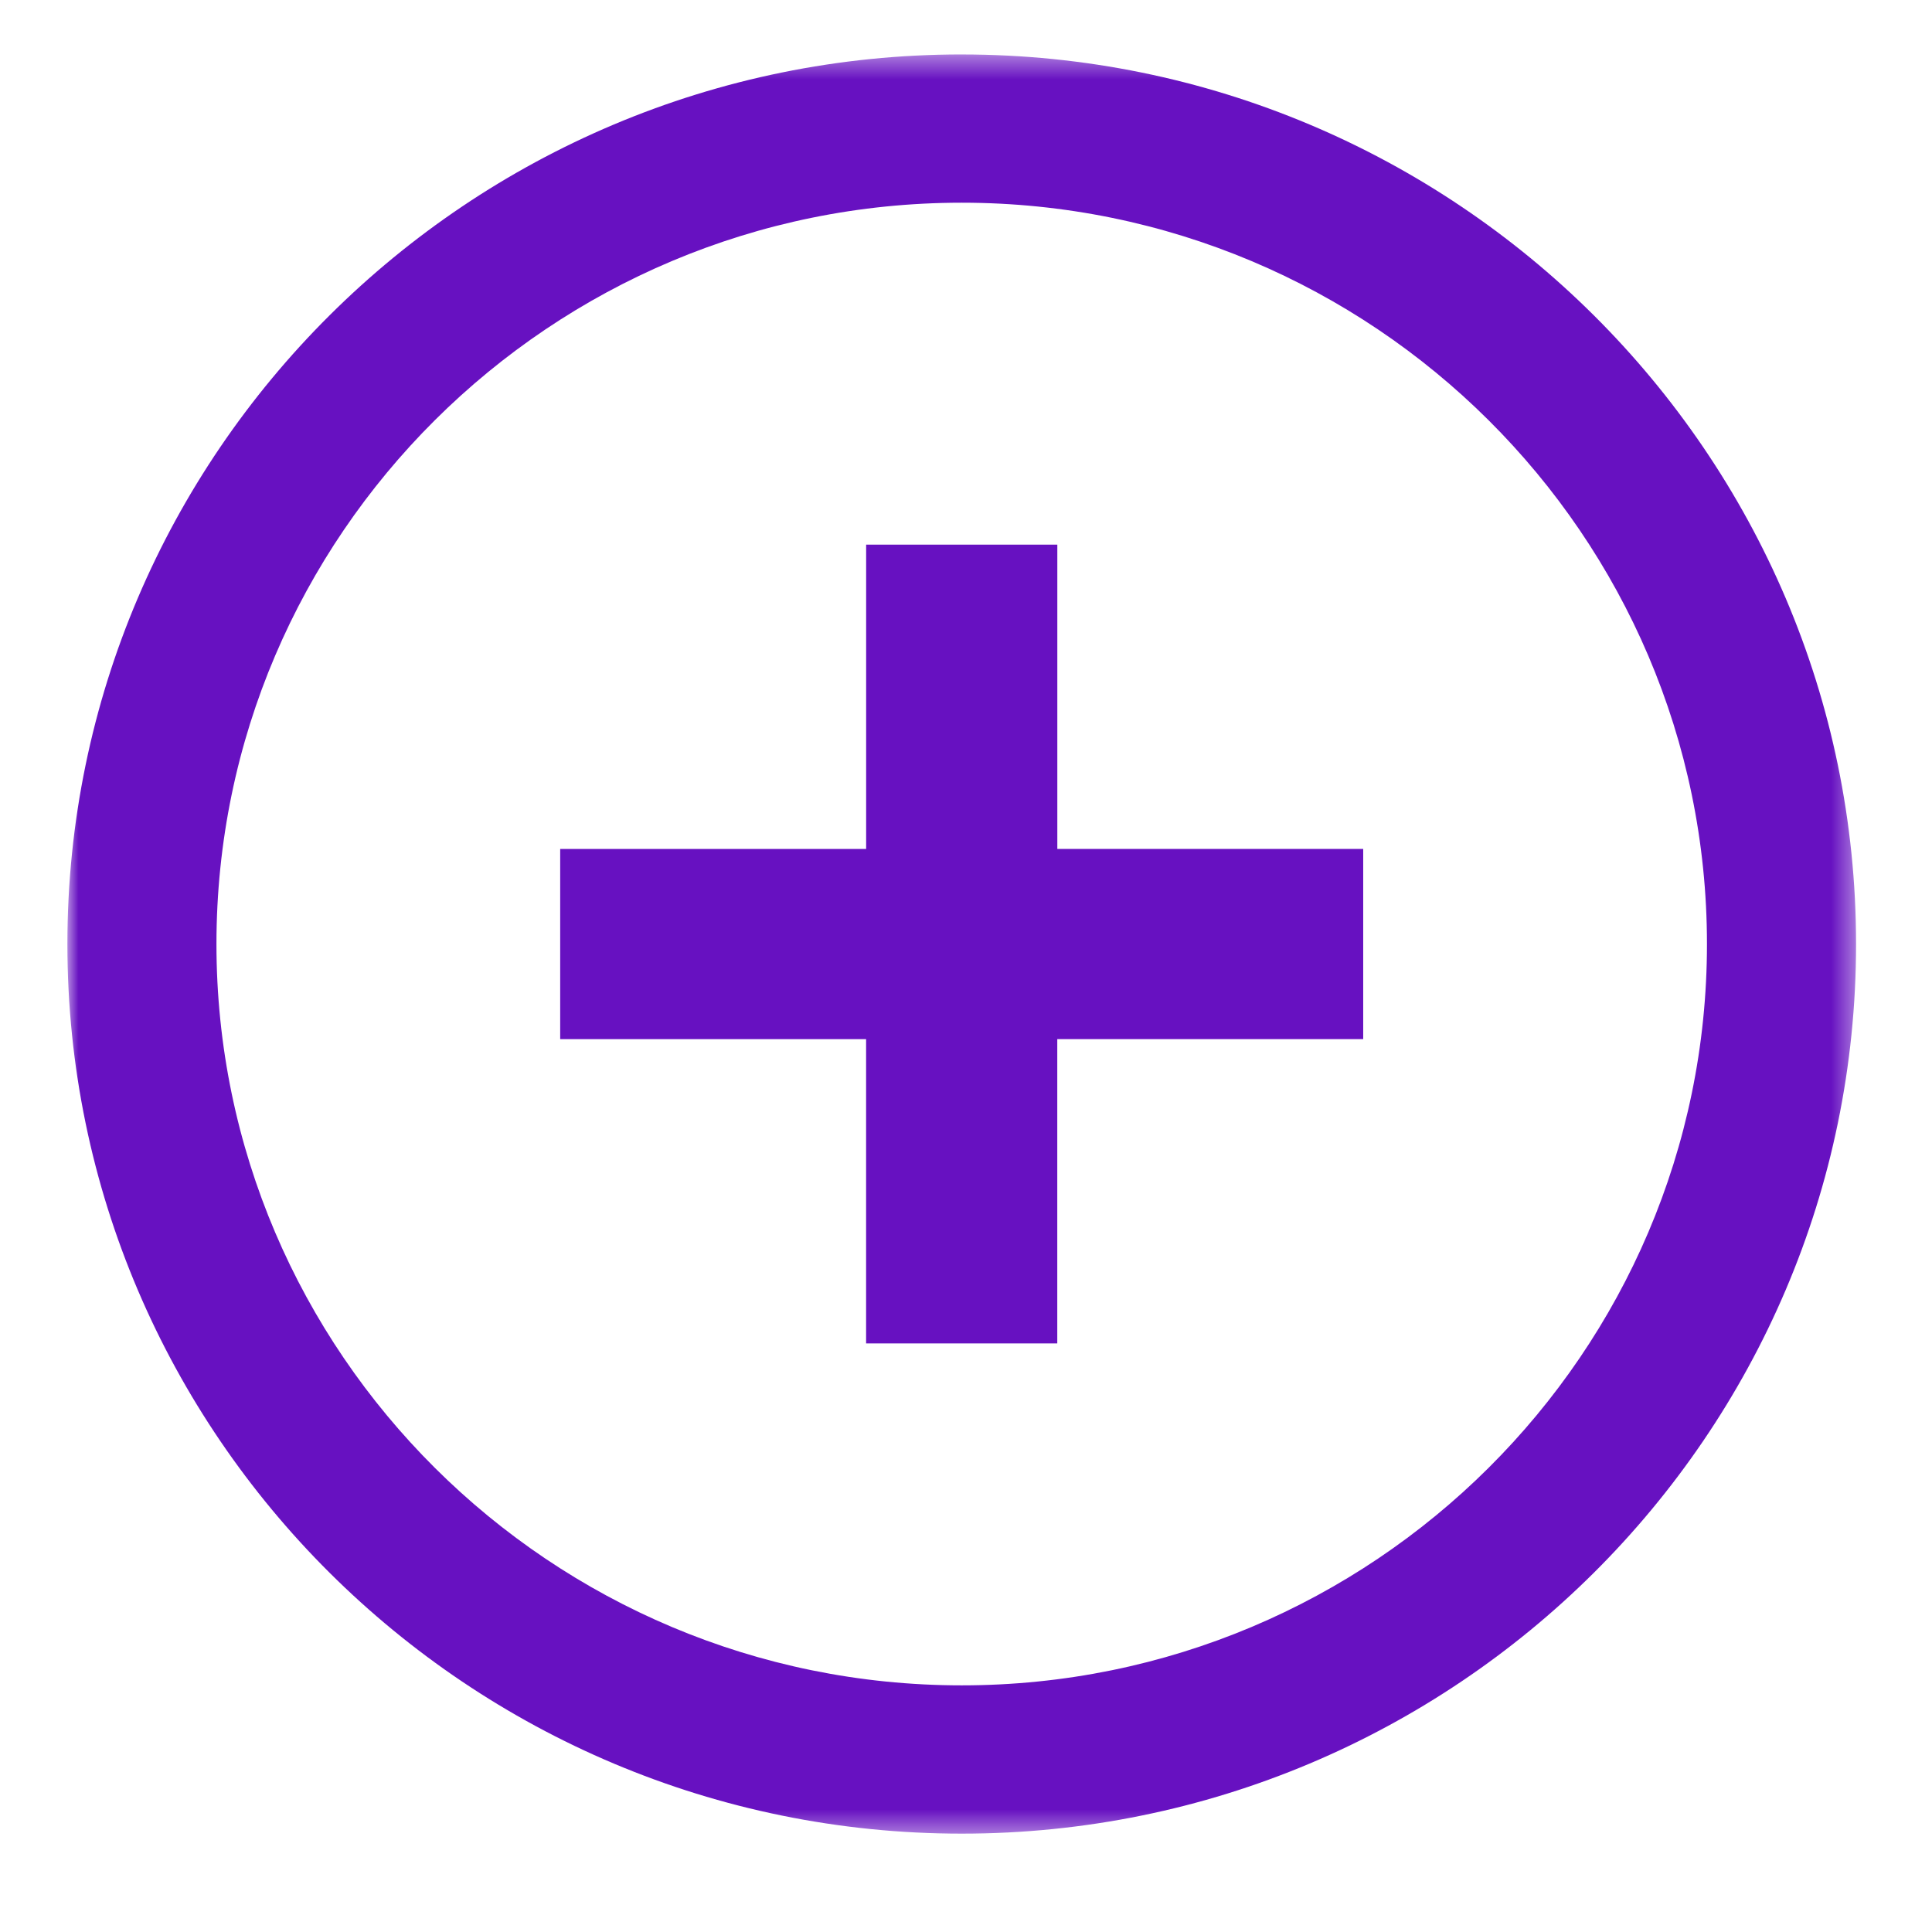 <svg preserveAspectRatio="xMidYMid slice" xmlns="http://www.w3.org/2000/svg" xmlns:xlink="http://www.w3.org/1999/xlink" width="86" height="86" viewBox="0 0 86 86"><defs><path id="Plus_svg__a" d="M0 .38h79.618v79.197H0z"/></defs><g fill="none" fill-rule="evenodd"><g transform="translate(3 2.044)"><mask id="Plus_svg__b" fill="#fff"><use xlink:href="#Plus_svg__a"/></mask><path d="M39.81 72.977c-18.293 0-33.175-14.803-33.175-32.999 0-18.195 14.882-32.999 33.174-32.999s33.174 14.804 33.174 33c0 18.195-14.882 32.998-33.174 32.998m0-72.598C17.858.38 0 18.143 0 39.98c0 21.834 17.859 39.598 39.81 39.598s39.81-17.764 39.81-39.599C79.618 18.143 61.76.38 39.808.38" fill="#6711C1" mask="url(#Plus_svg__b)"/></g><path fill="#6711C1" d="M47.065 24.244h-8.51V37.79H24.936v8.466h13.617V59.8h8.51V46.255h13.618v-8.466H47.065z"/></g></svg>